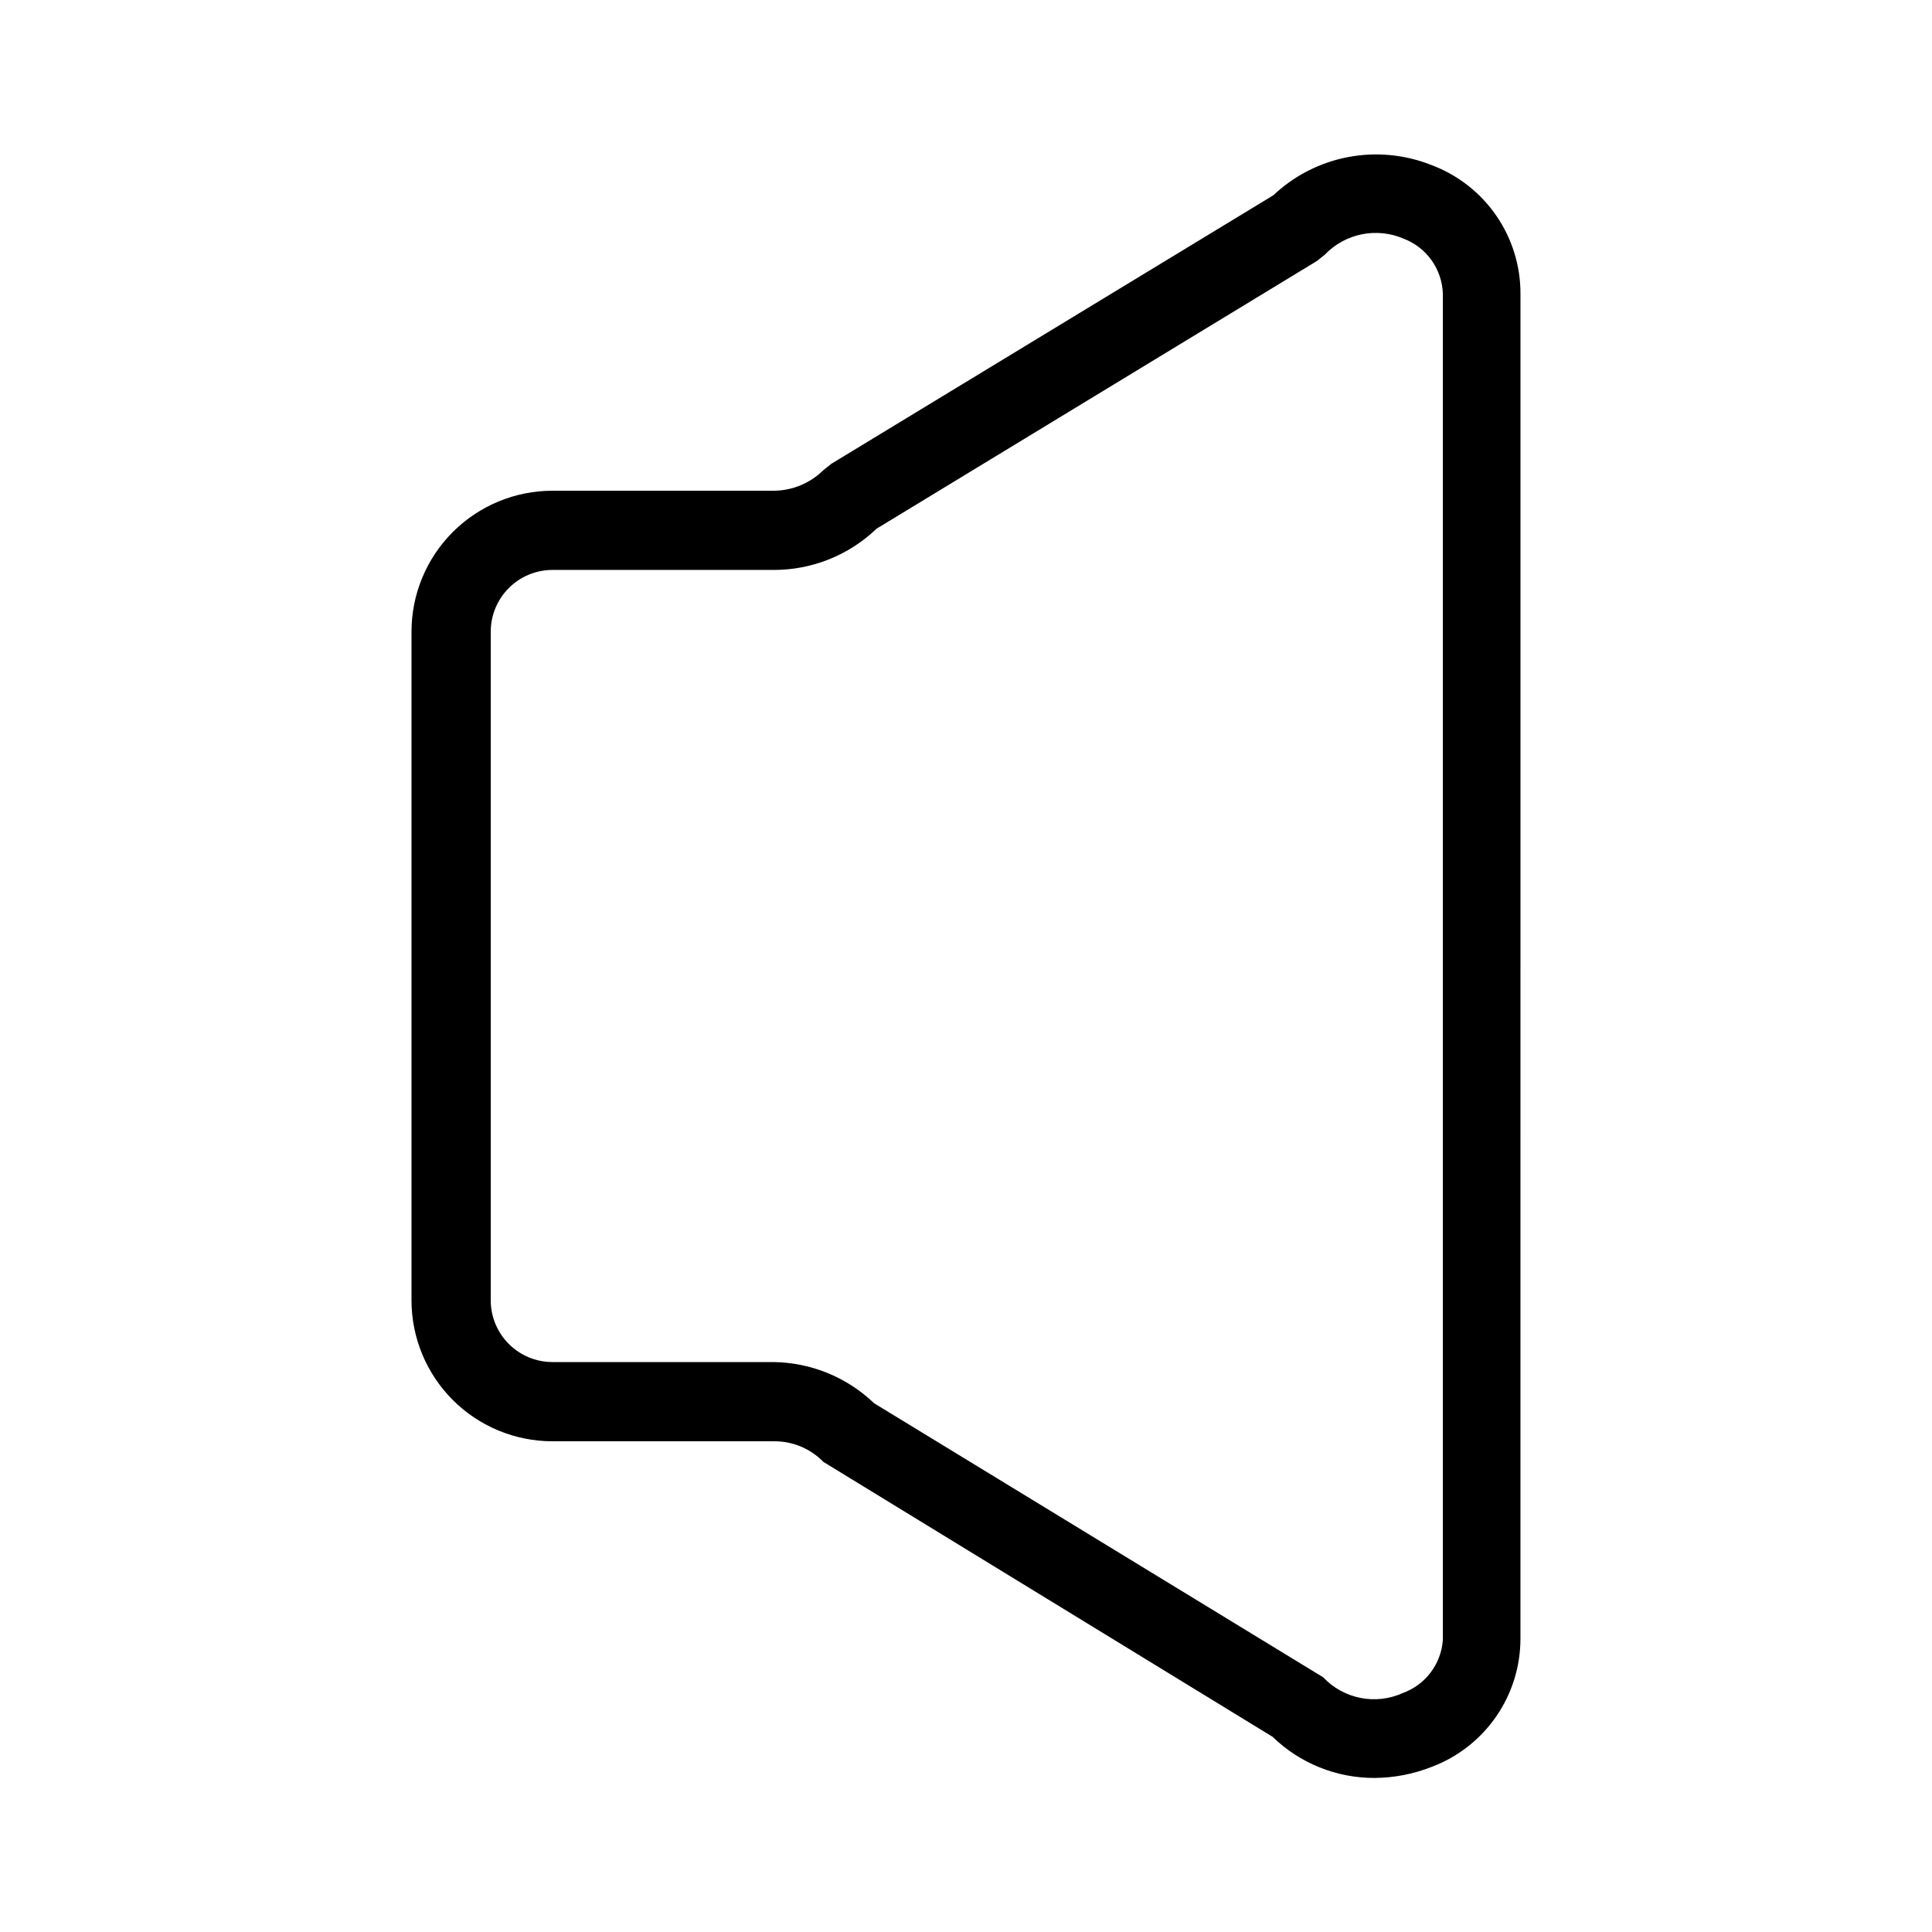 <?xml version="1.0" encoding="UTF-8"?>
<!-- Uploaded to: ICON Repo, www.iconrepo.com, Generator: ICON Repo Mixer Tools -->
<svg fill="#000000" width="800px" height="800px" version="1.1" viewBox="144 144 512 512" xmlns="http://www.w3.org/2000/svg">
 <path d="m546.94 221.78c0.008-7.387-2.242-14.602-6.441-20.676-4.203-6.078-10.156-10.727-17.066-13.332-7.031-2.816-14.719-3.562-22.16-2.148-7.438 1.414-14.32 4.926-19.824 10.125l-117.14 71.164-2.098 1.68h-0.004c-3.519 3.481-8.27 5.441-13.223 5.457h-58.566c-9.91 0-19.418 3.938-26.422 10.945-7.008 7.004-10.945 16.512-10.945 26.418v177.18c0 9.91 3.938 19.414 10.945 26.422 7.004 7.008 16.512 10.941 26.422 10.941h58.566c4.973-0.078 9.758 1.898 13.223 5.461l119.02 72.844 0.004-0.004c7.25 7.043 16.973 10.961 27.078 10.918 5.176-0.039 10.301-1.035 15.117-2.941 6.91-2.602 12.863-7.254 17.066-13.328 4.199-6.078 6.449-13.289 6.441-20.676zm-31.277 370.93c-3.5 1.566-7.402 2.004-11.164 1.25-3.762-0.754-7.199-2.656-9.828-5.449l-119.02-72.633c-7.184-6.887-16.711-10.789-26.66-10.918h-58.566c-4.344 0-8.508-1.723-11.578-4.793-3.074-3.07-4.797-7.238-4.797-11.578v-177.18c0-4.34 1.723-8.504 4.797-11.578 3.07-3.07 7.234-4.793 11.578-4.793h58.566c10.168 0.031 19.949-3.883 27.289-10.918l116.71-70.953 2.098-1.68h0.004c2.644-2.766 6.078-4.652 9.832-5.402 3.758-0.75 7.652-0.332 11.16 1.207 2.941 1.145 5.481 3.125 7.309 5.699 1.828 2.574 2.863 5.629 2.977 8.785v356.86c-0.227 3.133-1.359 6.129-3.262 8.625-1.898 2.5-4.488 4.387-7.445 5.441z"/>
</svg>